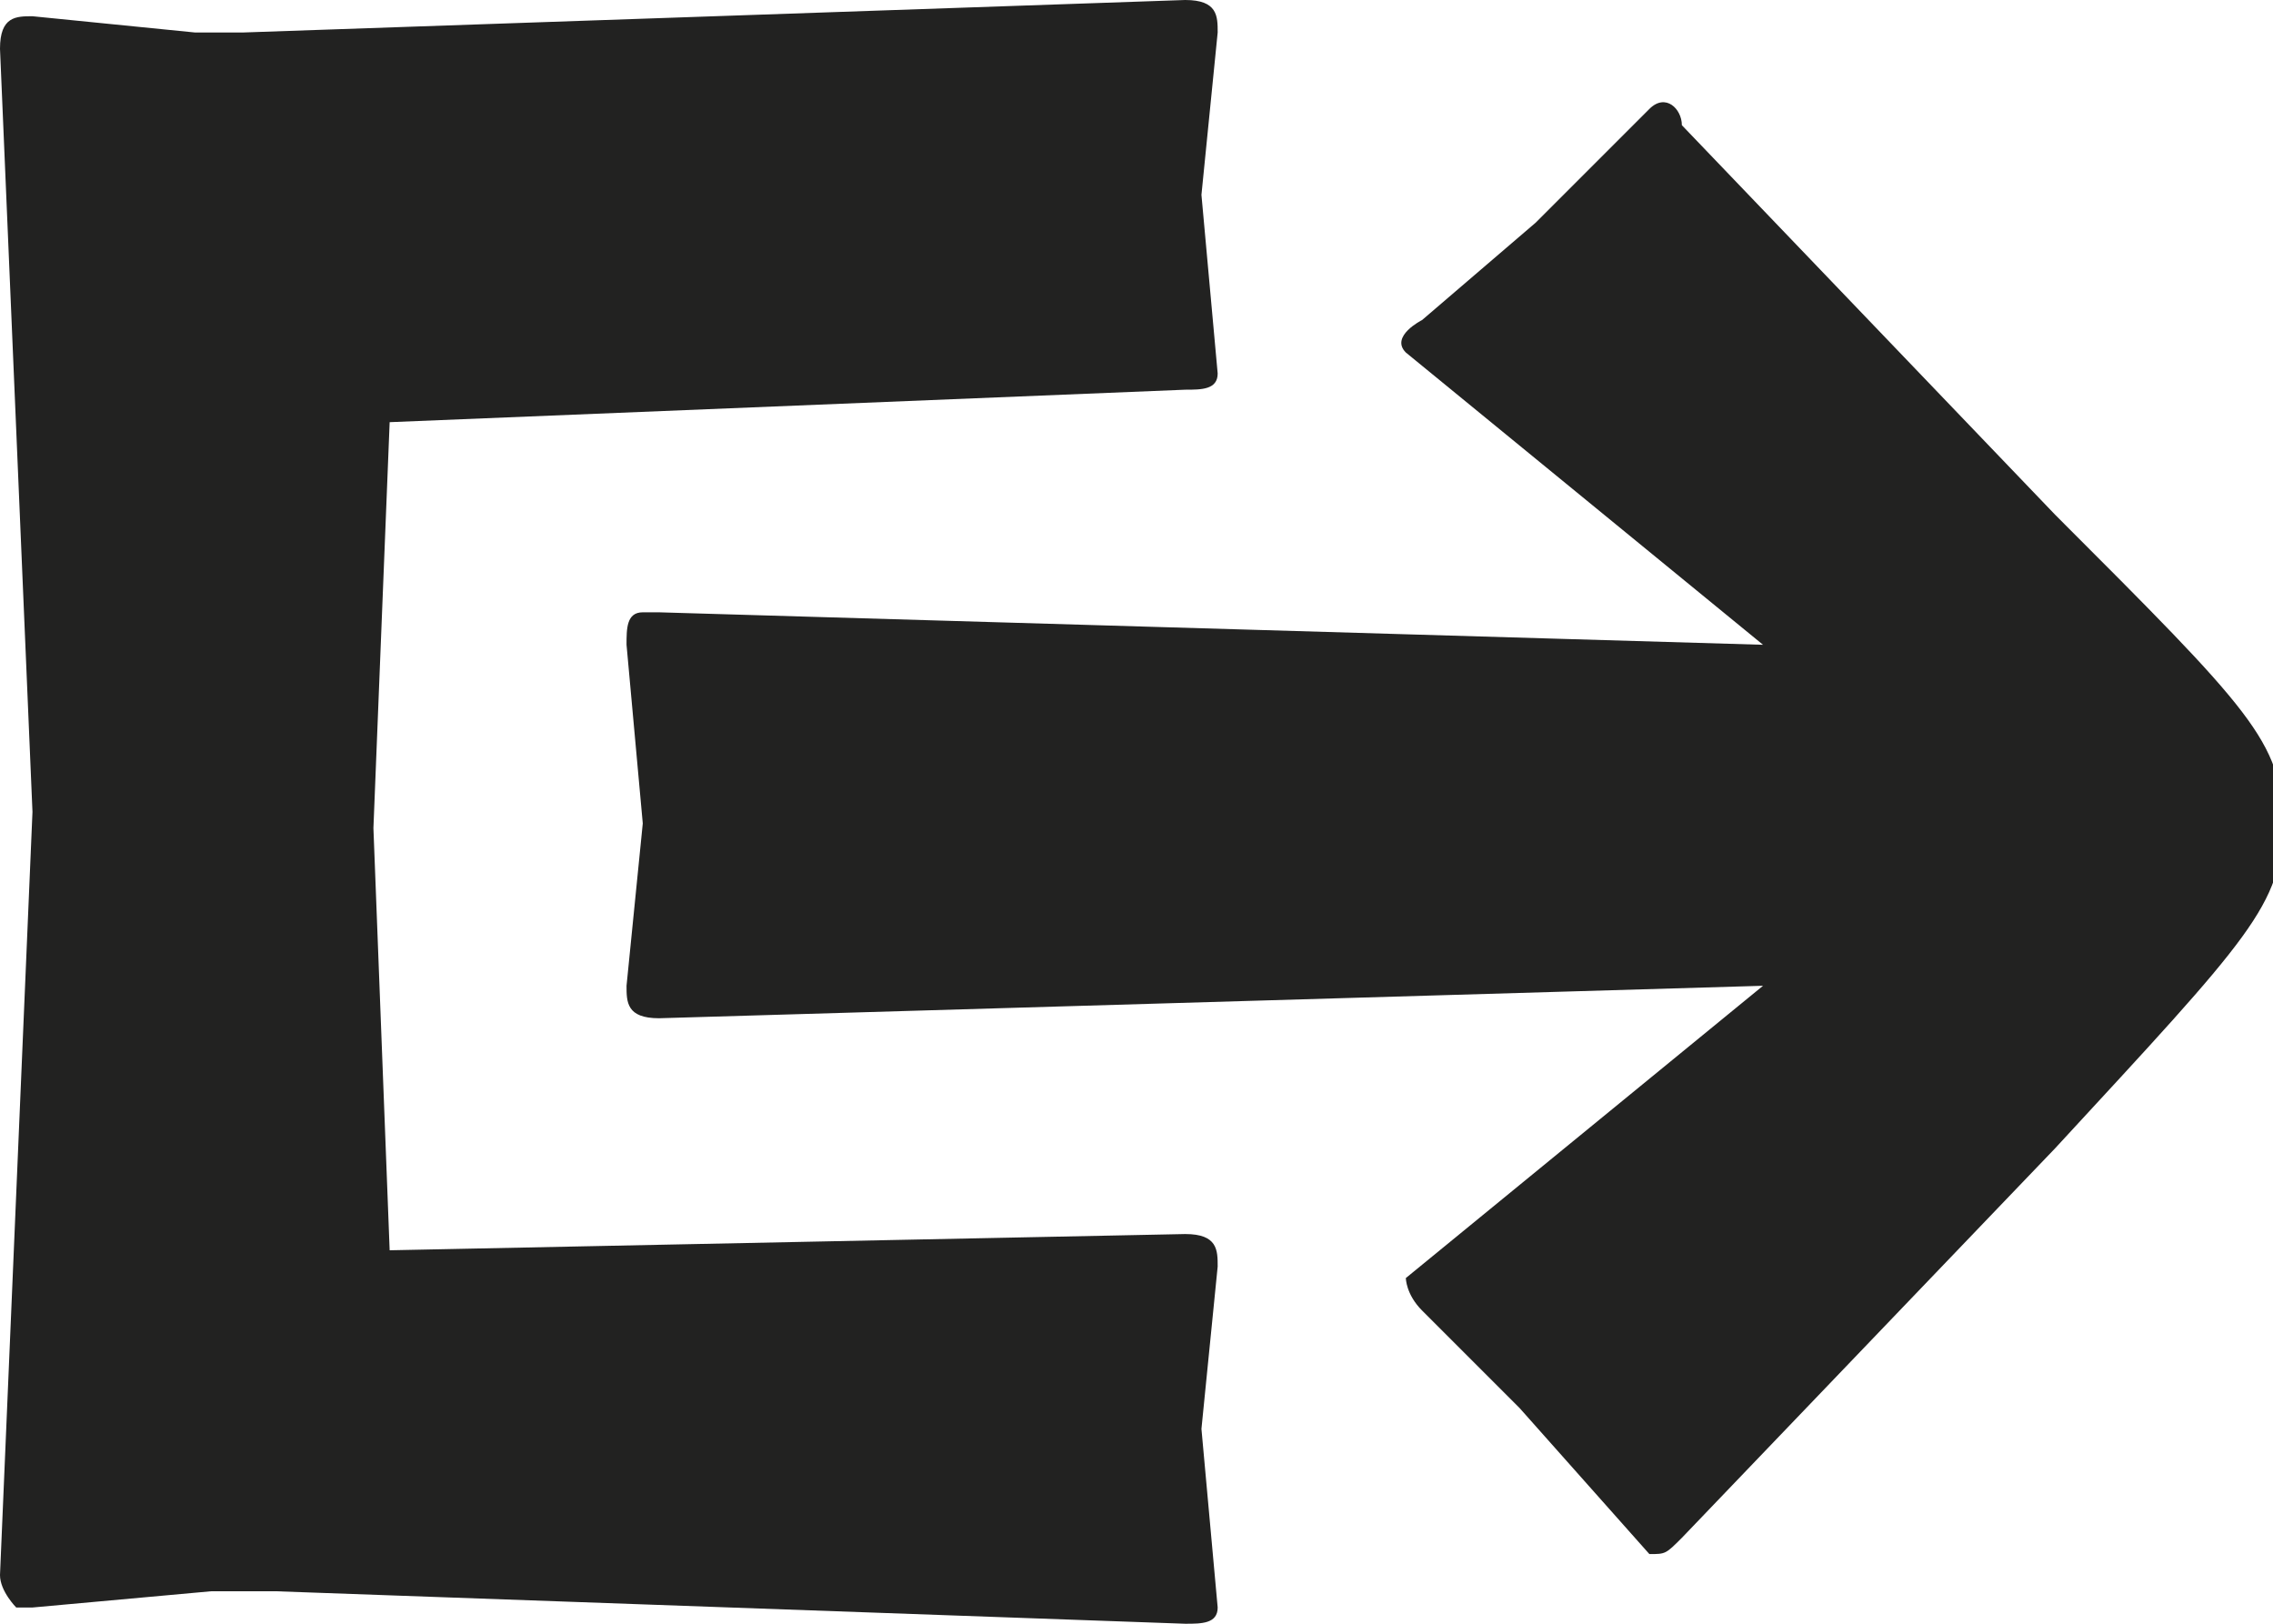 <?xml version="1.0" encoding="utf-8"?>
<!-- Generator: Adobe Illustrator 28.1.0, SVG Export Plug-In . SVG Version: 6.00 Build 0)  -->
<svg version="1.1" id="Calque_1" xmlns="http://www.w3.org/2000/svg" xmlns:xlink="http://www.w3.org/1999/xlink" x="0px" y="0px"
	 viewBox="0 0 14 10" style="enable-background:new 0 0 14 10;" xml:space="preserve">
<style type="text/css">
	.st0{fill:#222221;}
</style>
<g id="Groupe_1795" transform="translate(98.059 -956.029)">
	<g id="Groupe_1794">
		<path id="Tracé_989" class="st0" d="M-88.7,964.7l-0.6-0.6c-0.1-0.1-0.1-0.2-0.1-0.2l2.2-1.8l-6.8,0.2c-0.2,0-0.2-0.1-0.2-0.2
			l0.1-1l-0.1-1.1c0-0.1,0-0.2,0.1-0.2h0.1l6.8,0.2l-2.2-1.8c-0.1-0.1,0.1-0.2,0.1-0.2l0.7-0.6l0.7-0.7c0.1-0.1,0.2,0,0.2,0.1
			l2.3,2.4c1.2,1.2,1.4,1.4,1.4,1.9s-0.2,0.7-1.4,2l-2.3,2.4c-0.1,0.1-0.1,0.1-0.2,0.1L-88.7,964.7L-88.7,964.7z"/>
	</g>
</g>
<path id="Tracé_990" class="st0" d="M7.3,2.4c0.1,0,0.2,0,0.2-0.1L7.4,1.2l0.1-1c0-0.1,0-0.2-0.2-0.2L1.5,0.2H1.2l-1-0.1
	C0.1,0.1,0,0.1,0,0.3L0.2,5L0,9.7c0,0.1,0.1,0.2,0.1,0.2h0.1l1.1-0.1h0.4L7.3,10c0.1,0,0.2,0,0.2-0.1L7.4,8.8l0.1-1
	c0-0.1,0-0.2-0.2-0.2L2.4,7.7L2.3,5.1l0.1-2.5L7.3,2.4L7.3,2.4z"/>
</svg>
